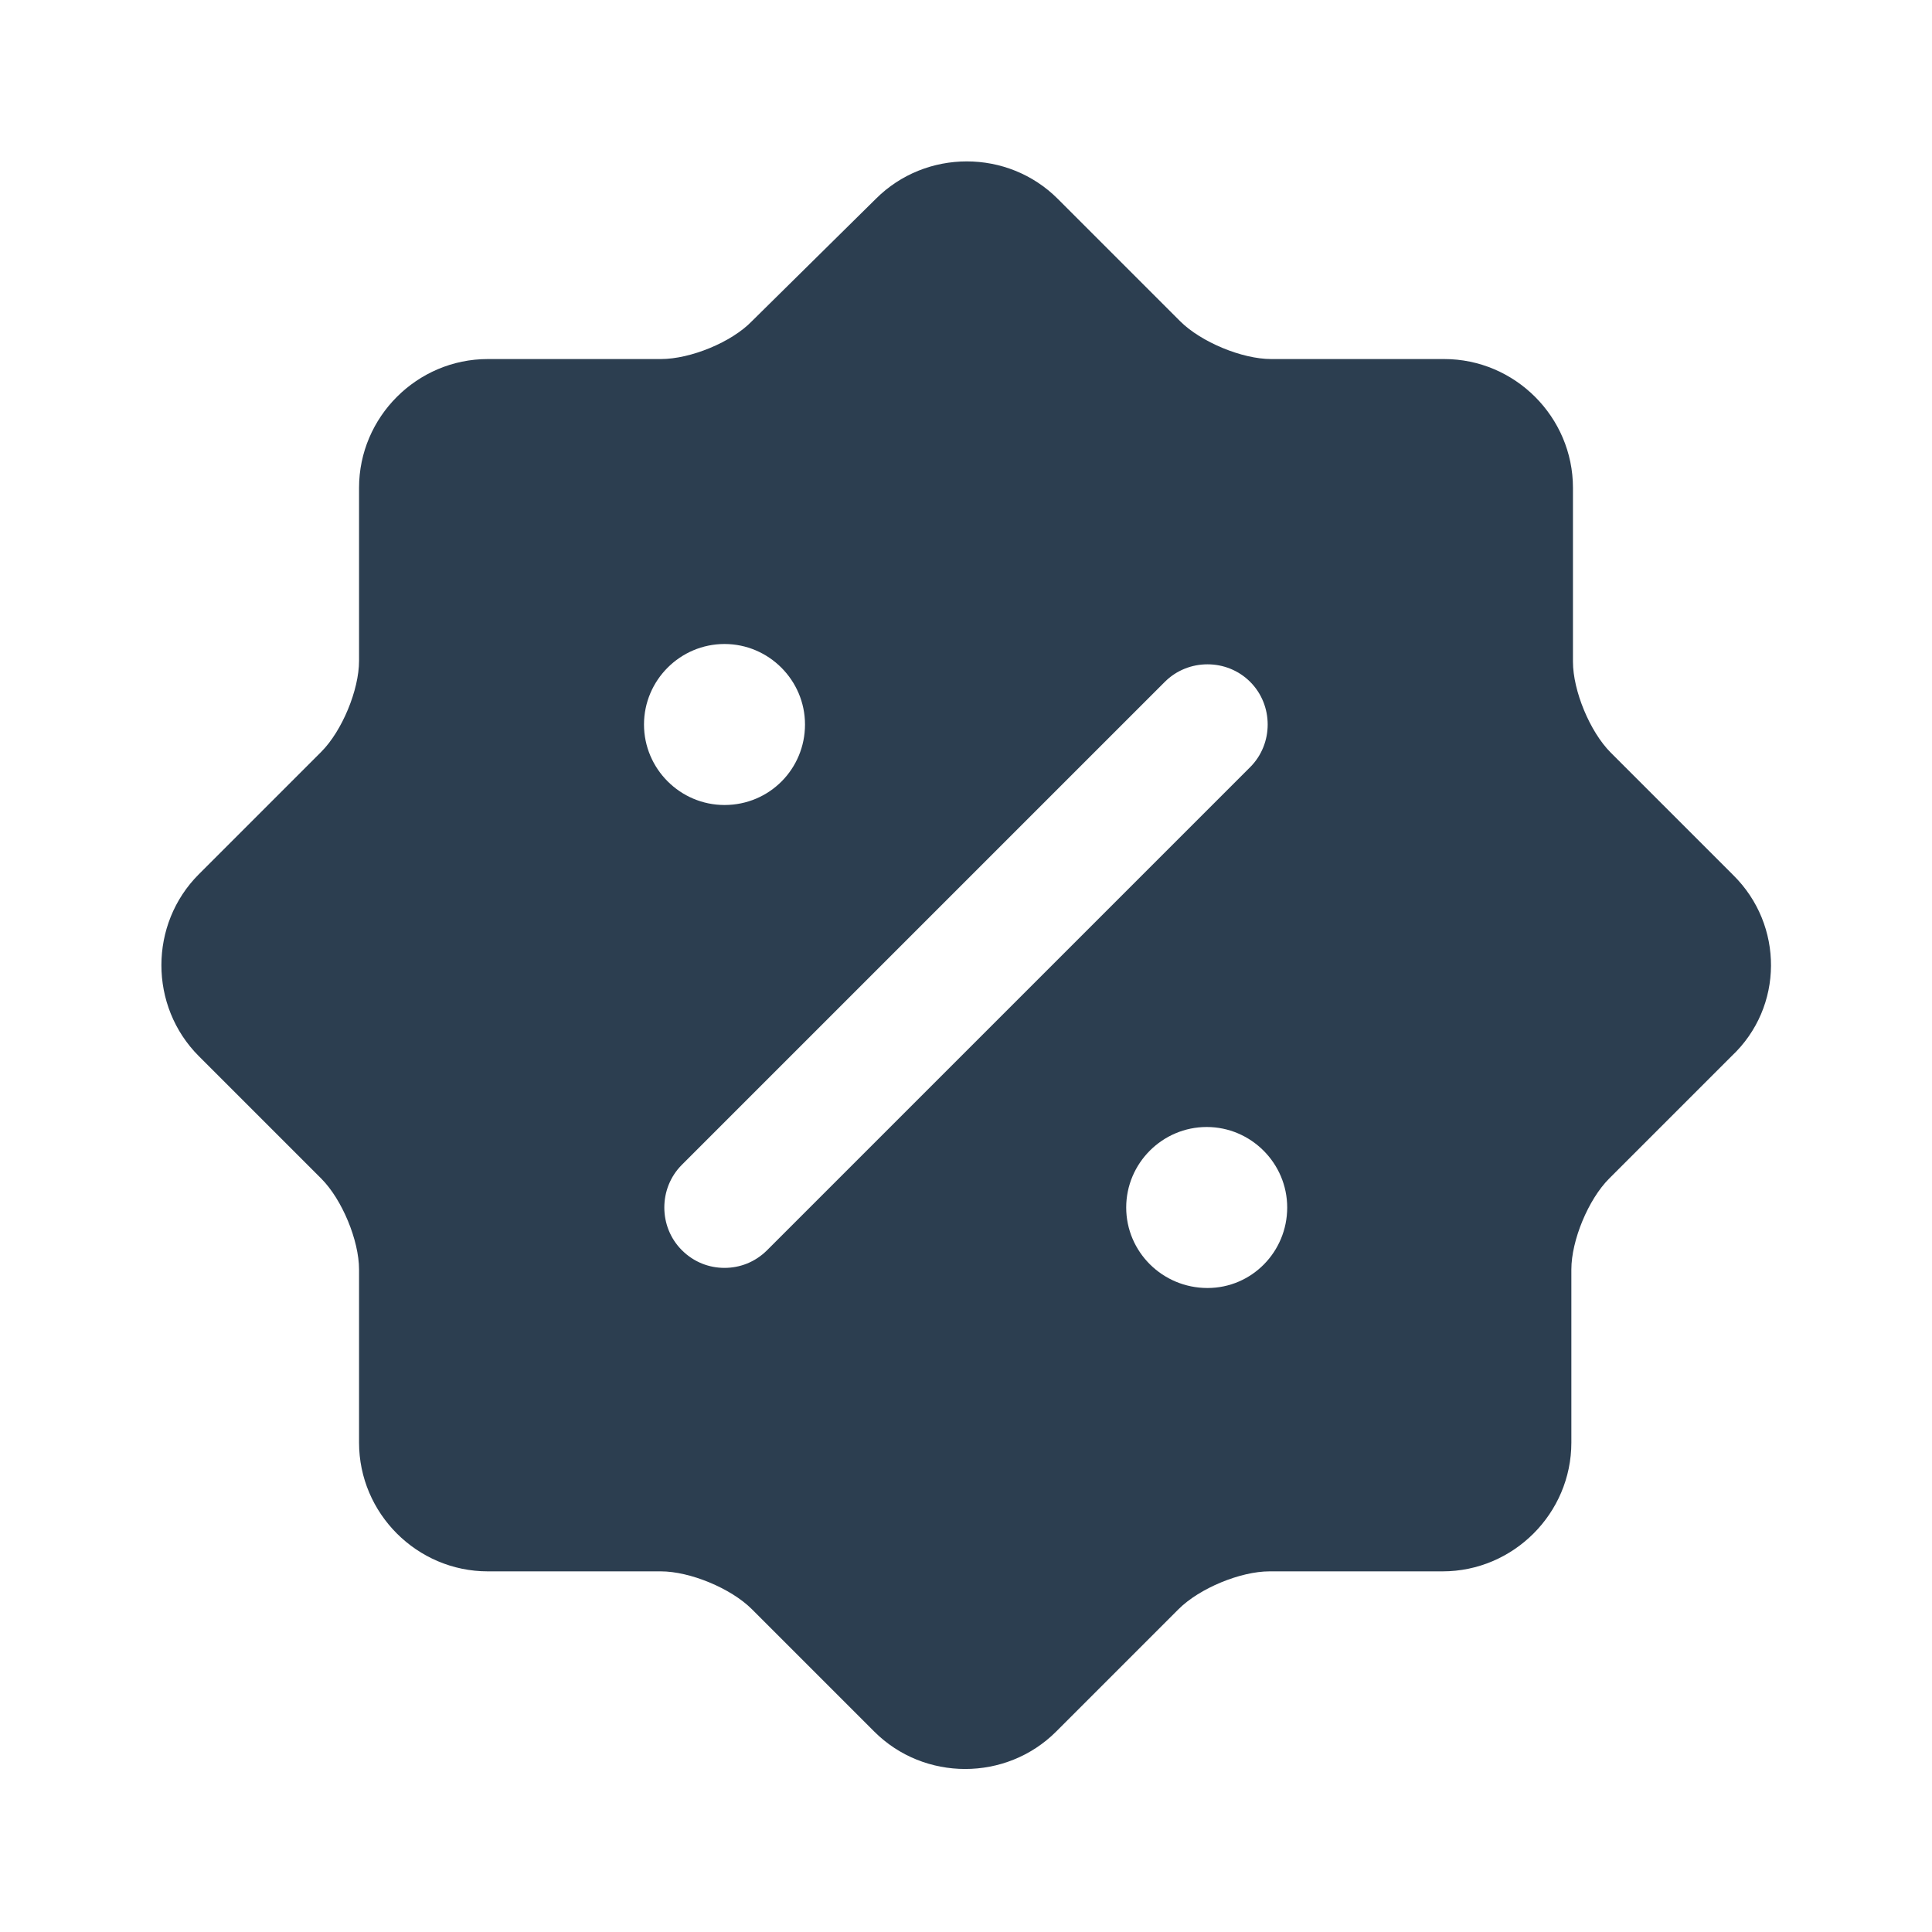 <svg width="75" height="75" viewBox="0 0 75 75" fill="none" xmlns="http://www.w3.org/2000/svg">
<path d="M67.281 33.969L62.531 29.219C61.719 28.406 61.062 26.812 61.062 25.688V18.938C61.062 16.188 58.812 13.938 56.062 13.938H49.344C48.219 13.938 46.625 13.281 45.812 12.469L41.062 7.719C39.125 5.781 35.938 5.781 34 7.719L29.188 12.469C28.406 13.281 26.812 13.938 25.656 13.938H18.938C16.188 13.938 13.938 16.188 13.938 18.938V25.656C13.938 26.781 13.281 28.375 12.469 29.188L7.719 33.938C5.781 35.875 5.781 39.062 7.719 41L12.469 45.75C13.281 46.562 13.938 48.156 13.938 49.281V56C13.938 58.75 16.188 61 18.938 61H25.656C26.781 61 28.375 61.656 29.188 62.469L33.938 67.219C35.875 69.156 39.062 69.156 41 67.219L45.75 62.469C46.562 61.656 48.156 61 49.281 61H56C58.75 61 61 58.75 61 56V49.281C61 48.156 61.656 46.562 62.469 45.75L67.219 41C69.25 39.094 69.25 35.906 67.281 33.969ZM25 28.125C25 26.406 26.406 25 28.125 25C29.844 25 31.25 26.406 31.25 28.125C31.25 29.844 29.875 31.25 28.125 31.25C26.406 31.25 25 29.844 25 28.125ZM29.781 48.531C29.312 49 28.719 49.219 28.125 49.219C27.531 49.219 26.938 49 26.469 48.531C25.562 47.625 25.562 46.125 26.469 45.219L45.219 26.469C46.125 25.562 47.625 25.562 48.531 26.469C49.438 27.375 49.438 28.875 48.531 29.781L29.781 48.531ZM46.875 50C45.125 50 43.719 48.594 43.719 46.875C43.719 45.156 45.125 43.75 46.844 43.75C48.562 43.75 49.969 45.156 49.969 46.875C49.969 48.594 48.594 50 46.875 50Z" fill="#2C3E50"/>
</svg>
